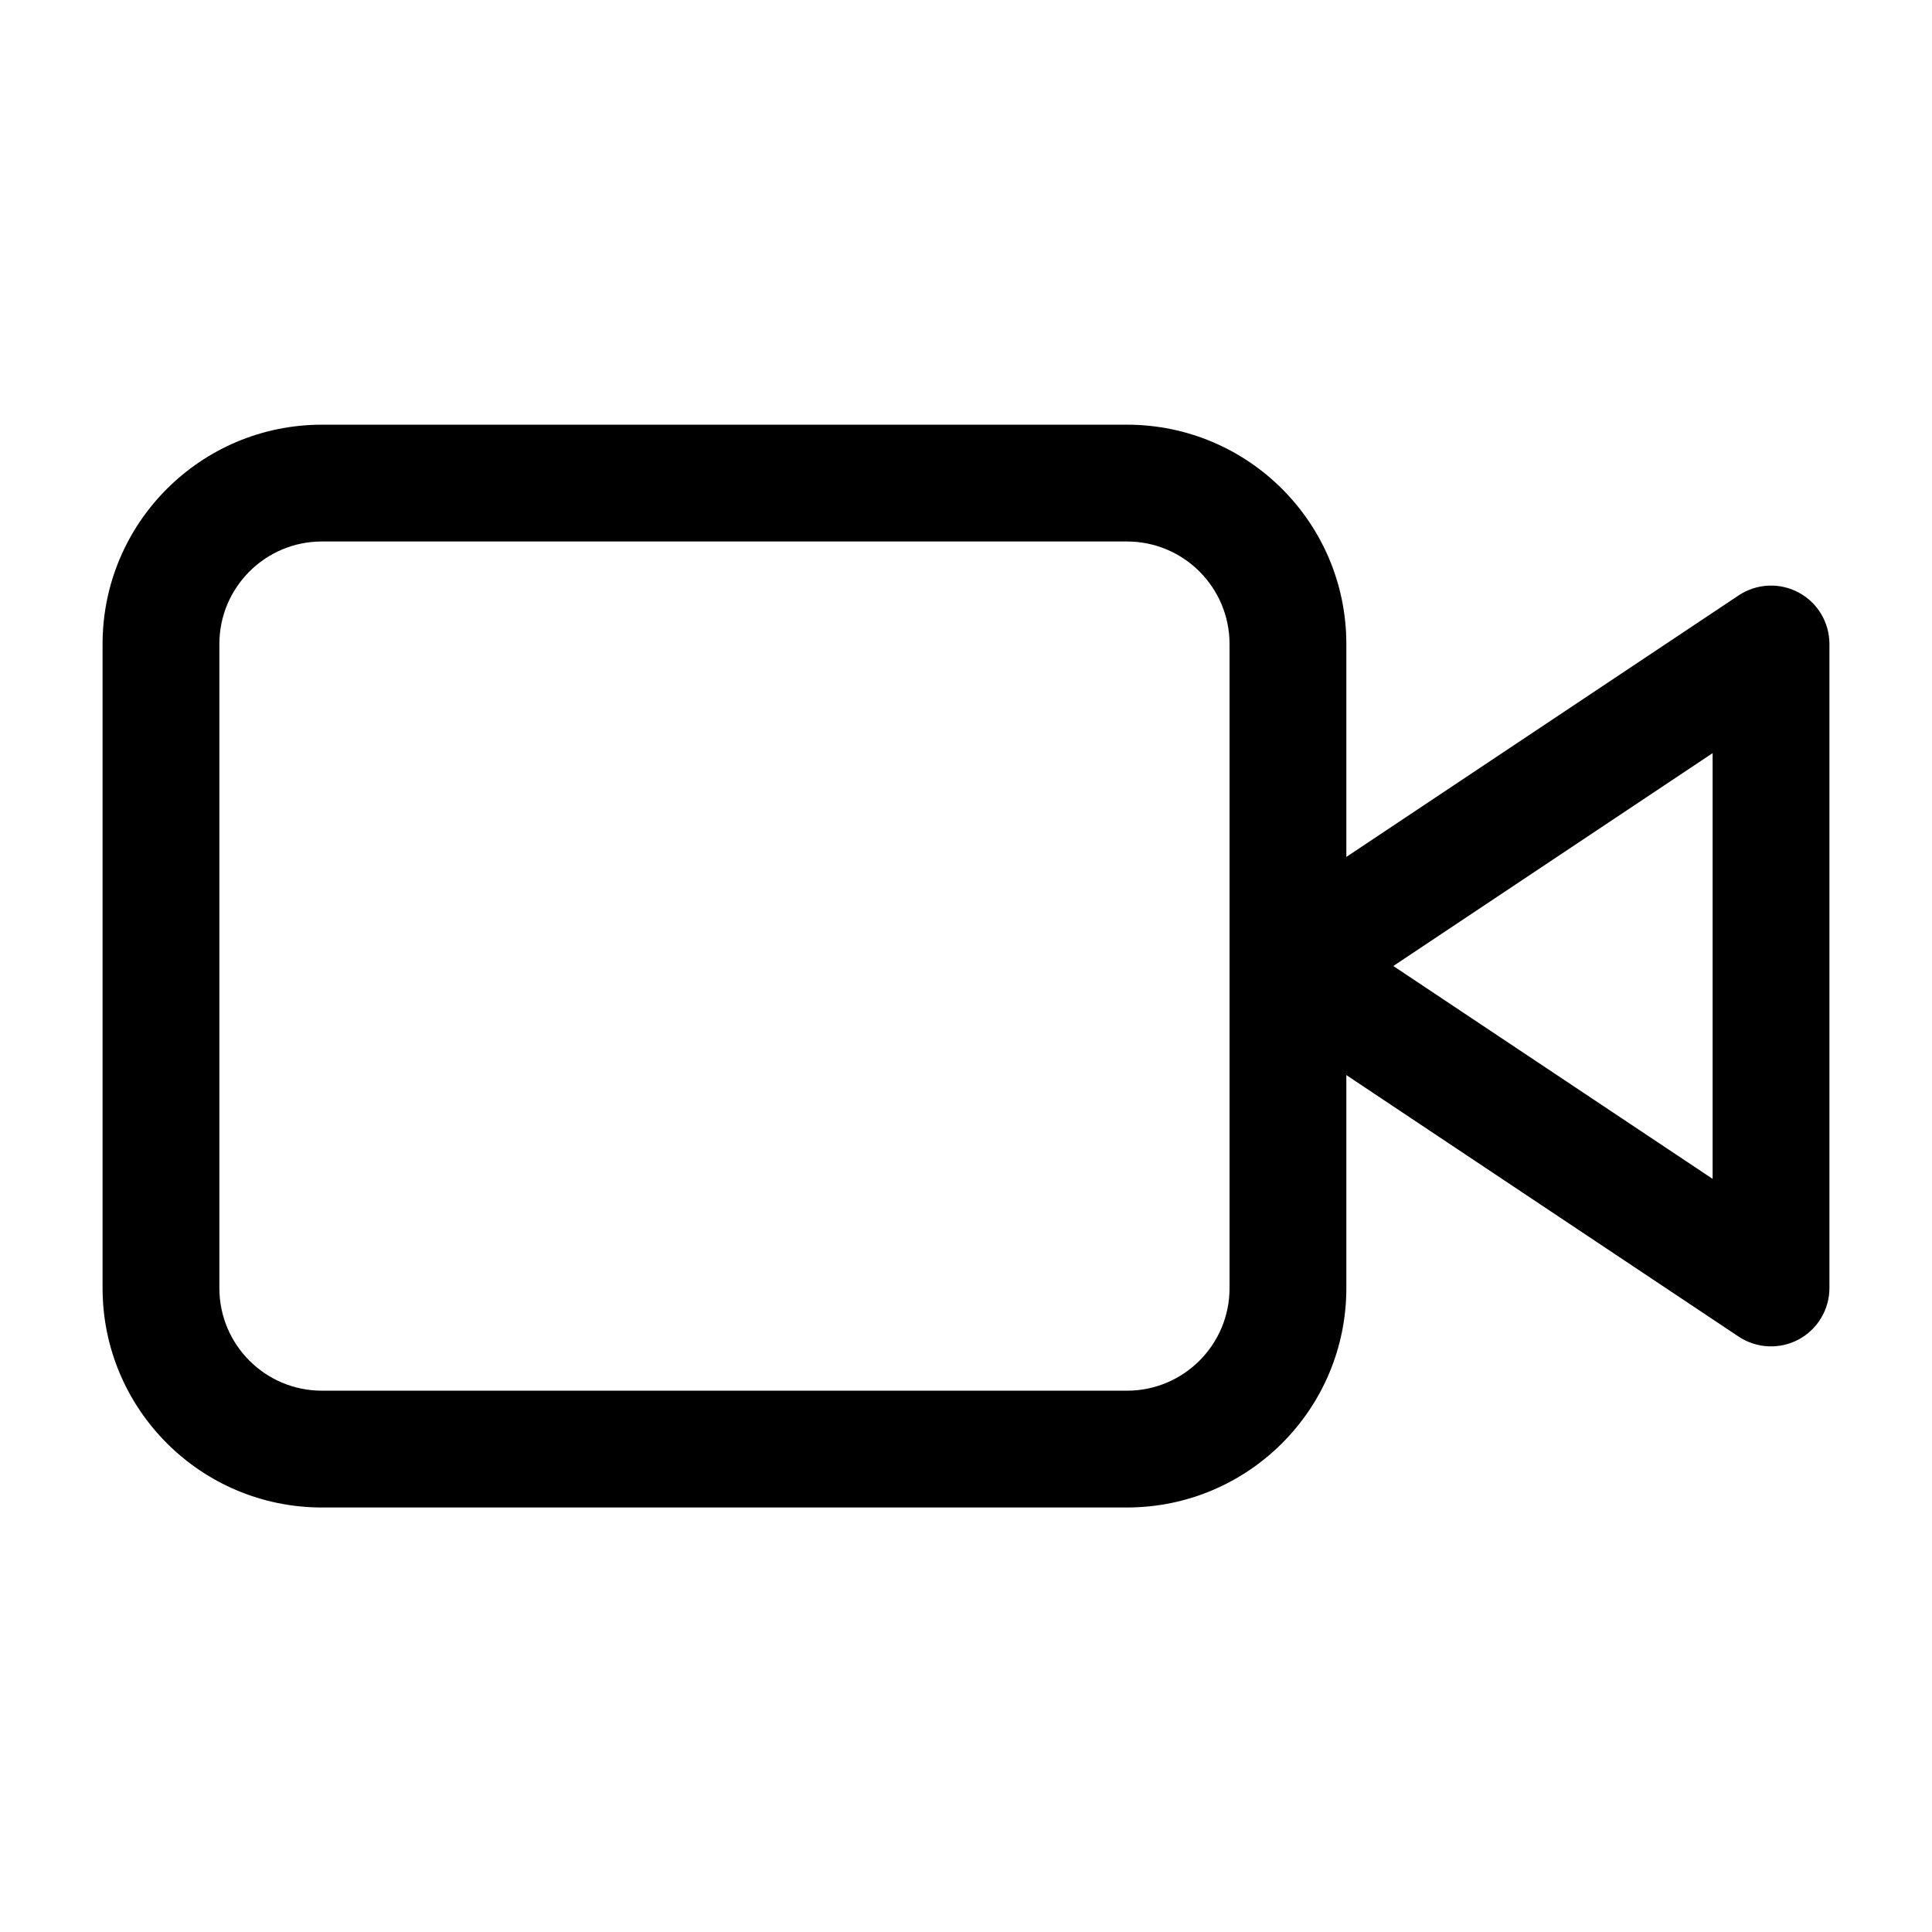 <svg width="22" height="22" viewBox="0 0 22 22" fill="none" xmlns="http://www.w3.org/2000/svg">
<path d="M3.666 4.836C2.287 4.836 1.168 5.954 1.168 7.334V14.668C1.168 16.047 2.287 17.166 3.666 17.166H12.833C14.213 17.166 15.331 16.047 15.331 14.668V12.242L19.798 15.22C20.002 15.356 20.265 15.368 20.481 15.253C20.697 15.137 20.832 14.912 20.832 14.666V7.333C20.832 7.088 20.697 6.862 20.481 6.747C20.265 6.631 20.002 6.644 19.798 6.78L15.331 9.758V7.334C15.331 5.954 14.213 4.836 12.833 4.836H3.666ZM2.498 7.334C2.498 6.689 3.021 6.166 3.666 6.166H12.833C13.478 6.166 14.001 6.689 14.001 7.334V14.668C14.001 15.313 13.478 15.836 12.833 15.836H3.666C3.021 15.836 2.498 15.313 2.498 14.668V7.334ZM19.502 13.424L15.866 11L19.502 8.576V13.424Z" fill="black"/>
</svg>
